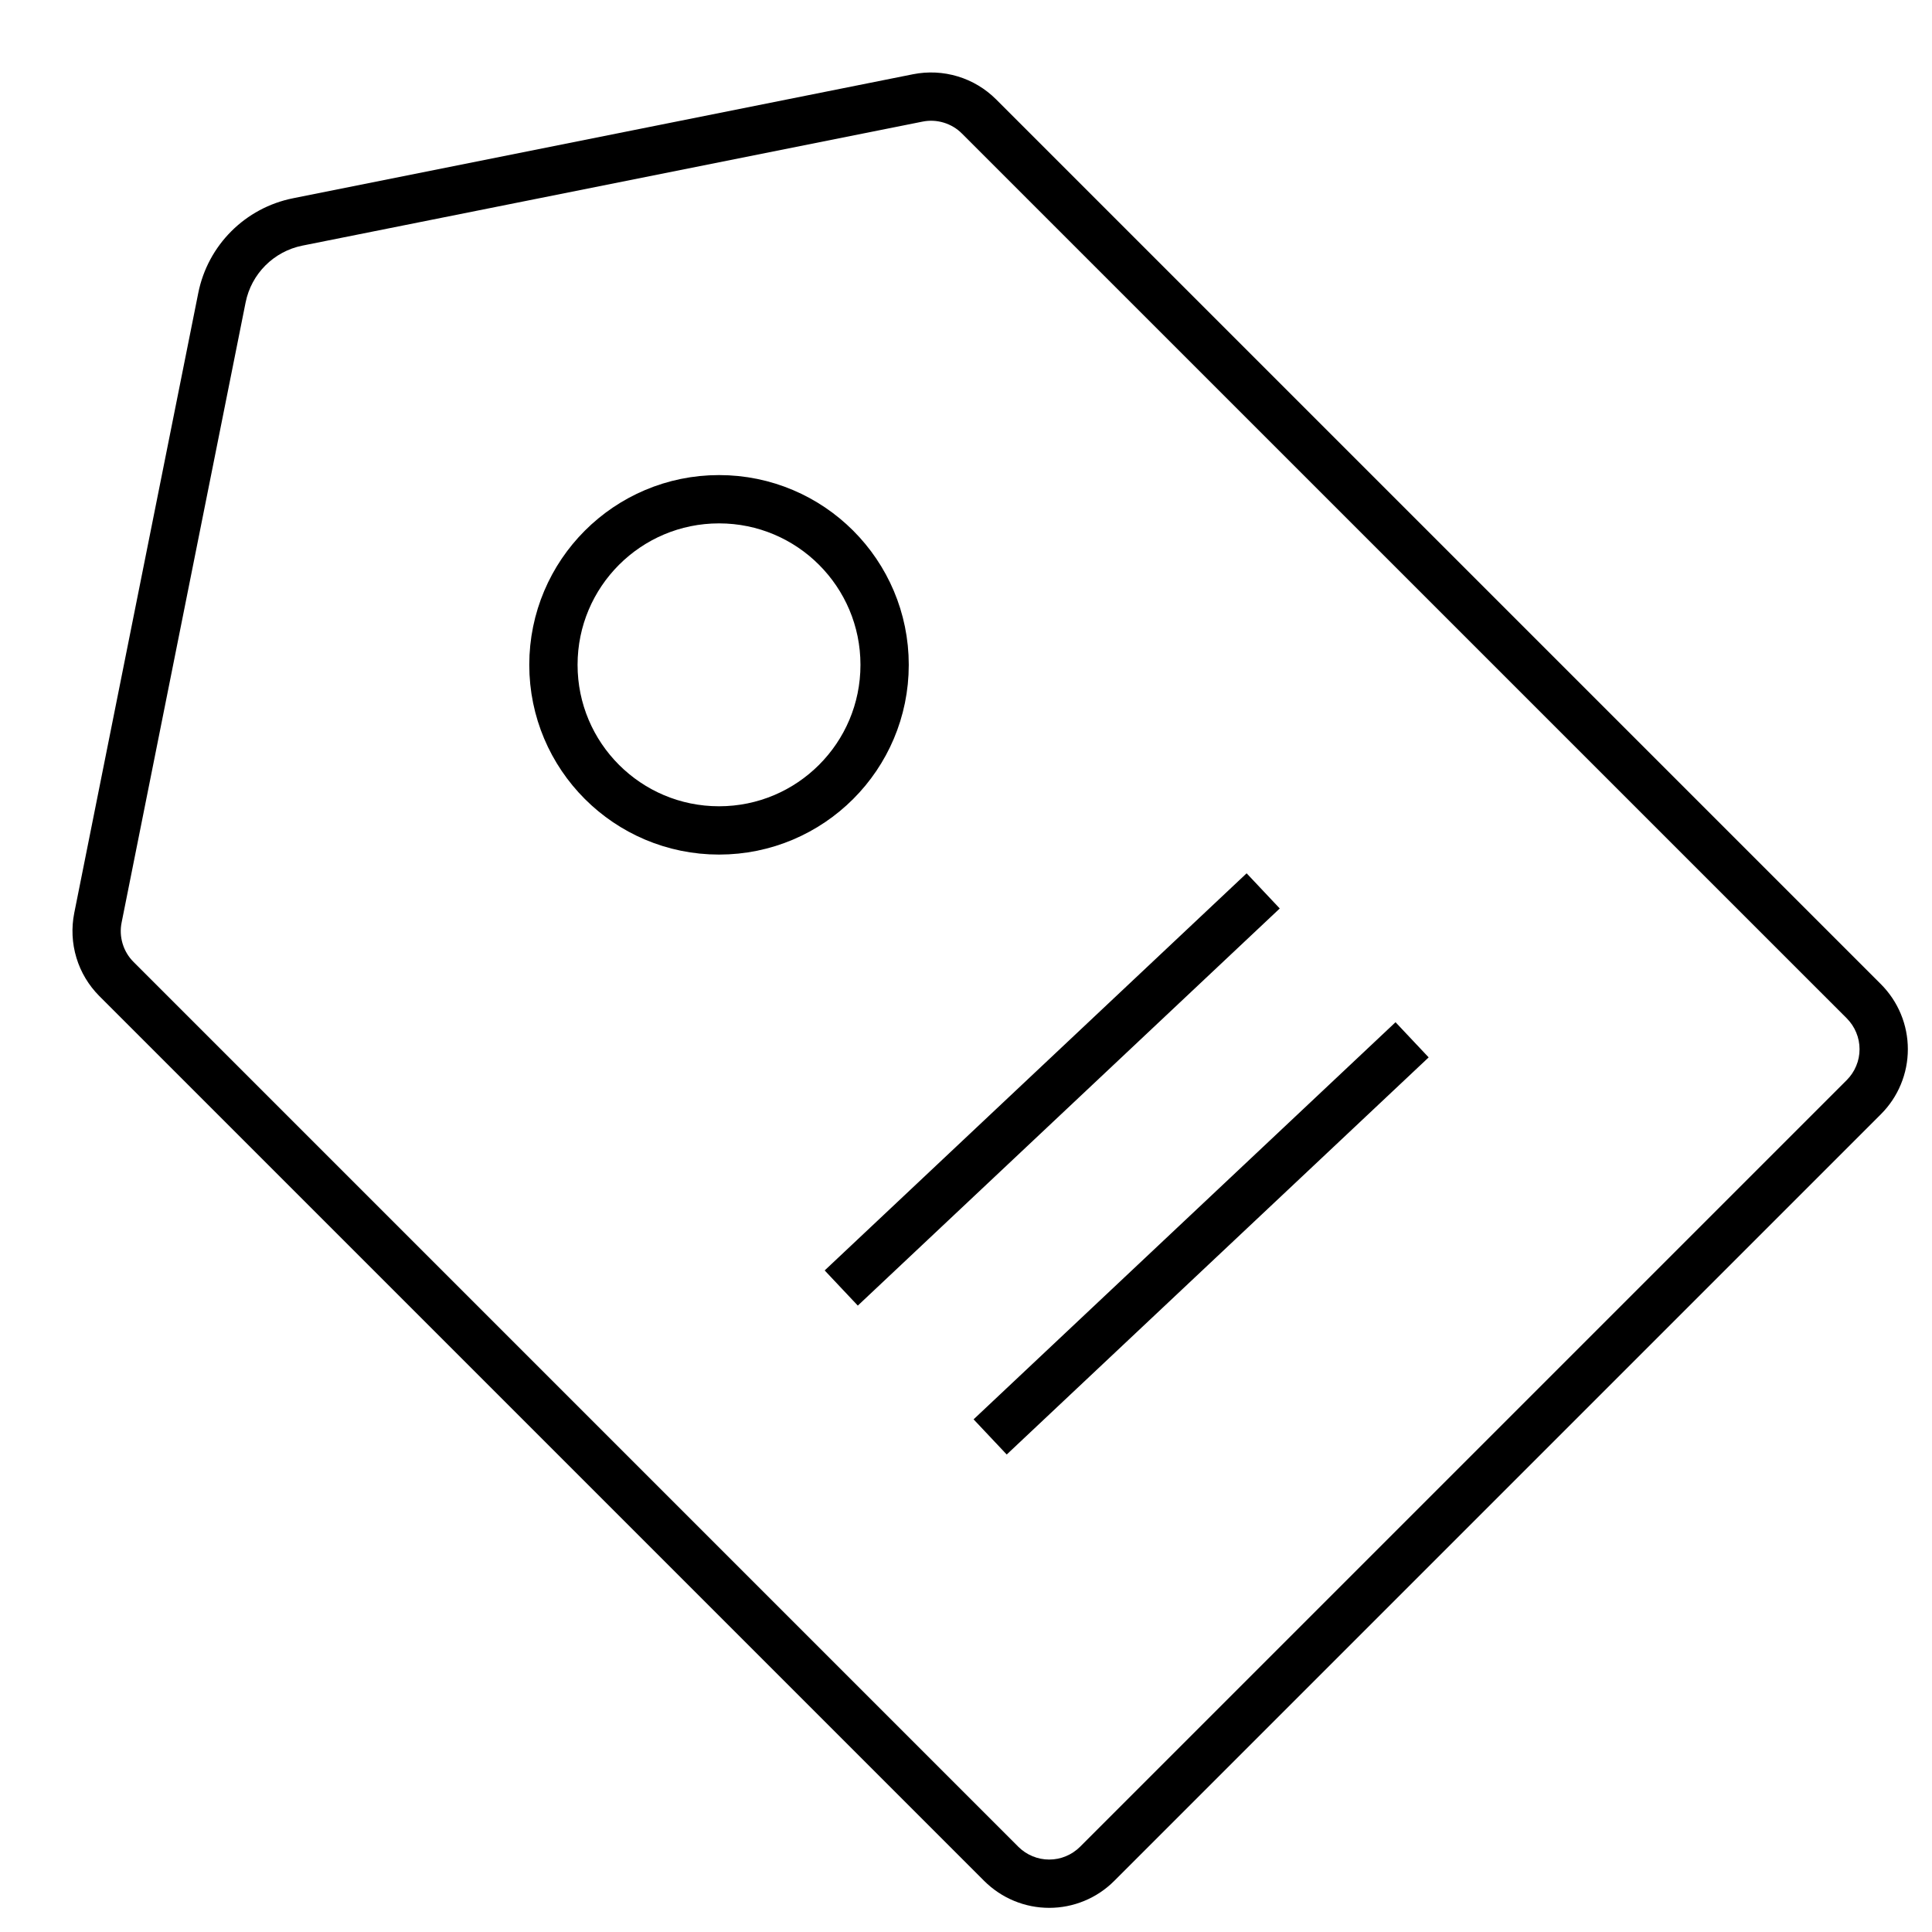 <svg width="40" height="40" viewBox="0 0 40 40" fill="none" xmlns="http://www.w3.org/2000/svg">
<path d="M18.315 13.765C18.315 15.658 16.78 17.193 14.887 17.193C12.993 17.193 11.458 15.658 11.458 13.765C11.458 11.871 12.993 10.336 14.887 10.336C16.78 10.336 18.315 11.871 18.315 13.765Z" stroke="black"/>
<path fill-rule="evenodd" clip-rule="evenodd" d="M18.904 1.537C19.211 1.476 19.529 1.491 19.829 1.582C20.129 1.672 20.401 1.836 20.623 2.057L38.943 20.377C39.119 20.554 39.26 20.764 39.355 20.994C39.451 21.225 39.5 21.473 39.5 21.723C39.5 21.973 39.451 22.22 39.355 22.451C39.26 22.682 39.119 22.892 38.943 23.068L23.068 38.943C22.892 39.119 22.682 39.26 22.451 39.355C22.22 39.451 21.973 39.5 21.723 39.5C21.473 39.5 21.225 39.451 20.994 39.355C20.764 39.26 20.554 39.119 20.377 38.943L2.057 20.623C1.836 20.401 1.672 20.129 1.582 19.829C1.491 19.529 1.476 19.211 1.537 18.904L4.105 6.066C4.303 5.076 5.076 4.303 6.066 4.105L18.904 1.537ZM19.539 2.539C19.397 2.496 19.246 2.488 19.1 2.518L6.262 5.085C5.668 5.204 5.204 5.668 5.085 6.262L2.518 19.1C2.488 19.246 2.496 19.397 2.539 19.539C2.582 19.681 2.659 19.811 2.765 19.916L21.084 38.236C21.168 38.319 21.267 38.386 21.377 38.431C21.487 38.477 21.604 38.5 21.723 38.5C21.841 38.5 21.959 38.477 22.068 38.431C22.178 38.386 22.277 38.319 22.361 38.236L38.236 22.361C38.319 22.277 38.386 22.178 38.431 22.068C38.477 21.959 38.5 21.841 38.5 21.723C38.5 21.604 38.477 21.487 38.431 21.377C38.386 21.267 38.319 21.168 38.236 21.084L19.916 2.765C19.811 2.659 19.681 2.582 19.539 2.539Z" fill="black"/>
<path fill-rule="evenodd" clip-rule="evenodd" d="M17.074 26.303L25.81 18.081L26.496 18.809L17.76 27.031L17.074 26.303Z" fill="black"/>
<path fill-rule="evenodd" clip-rule="evenodd" d="M20.157 29.386L28.893 21.164L29.579 21.892L20.843 30.114L20.157 29.386Z" fill="black"/>
</svg>
